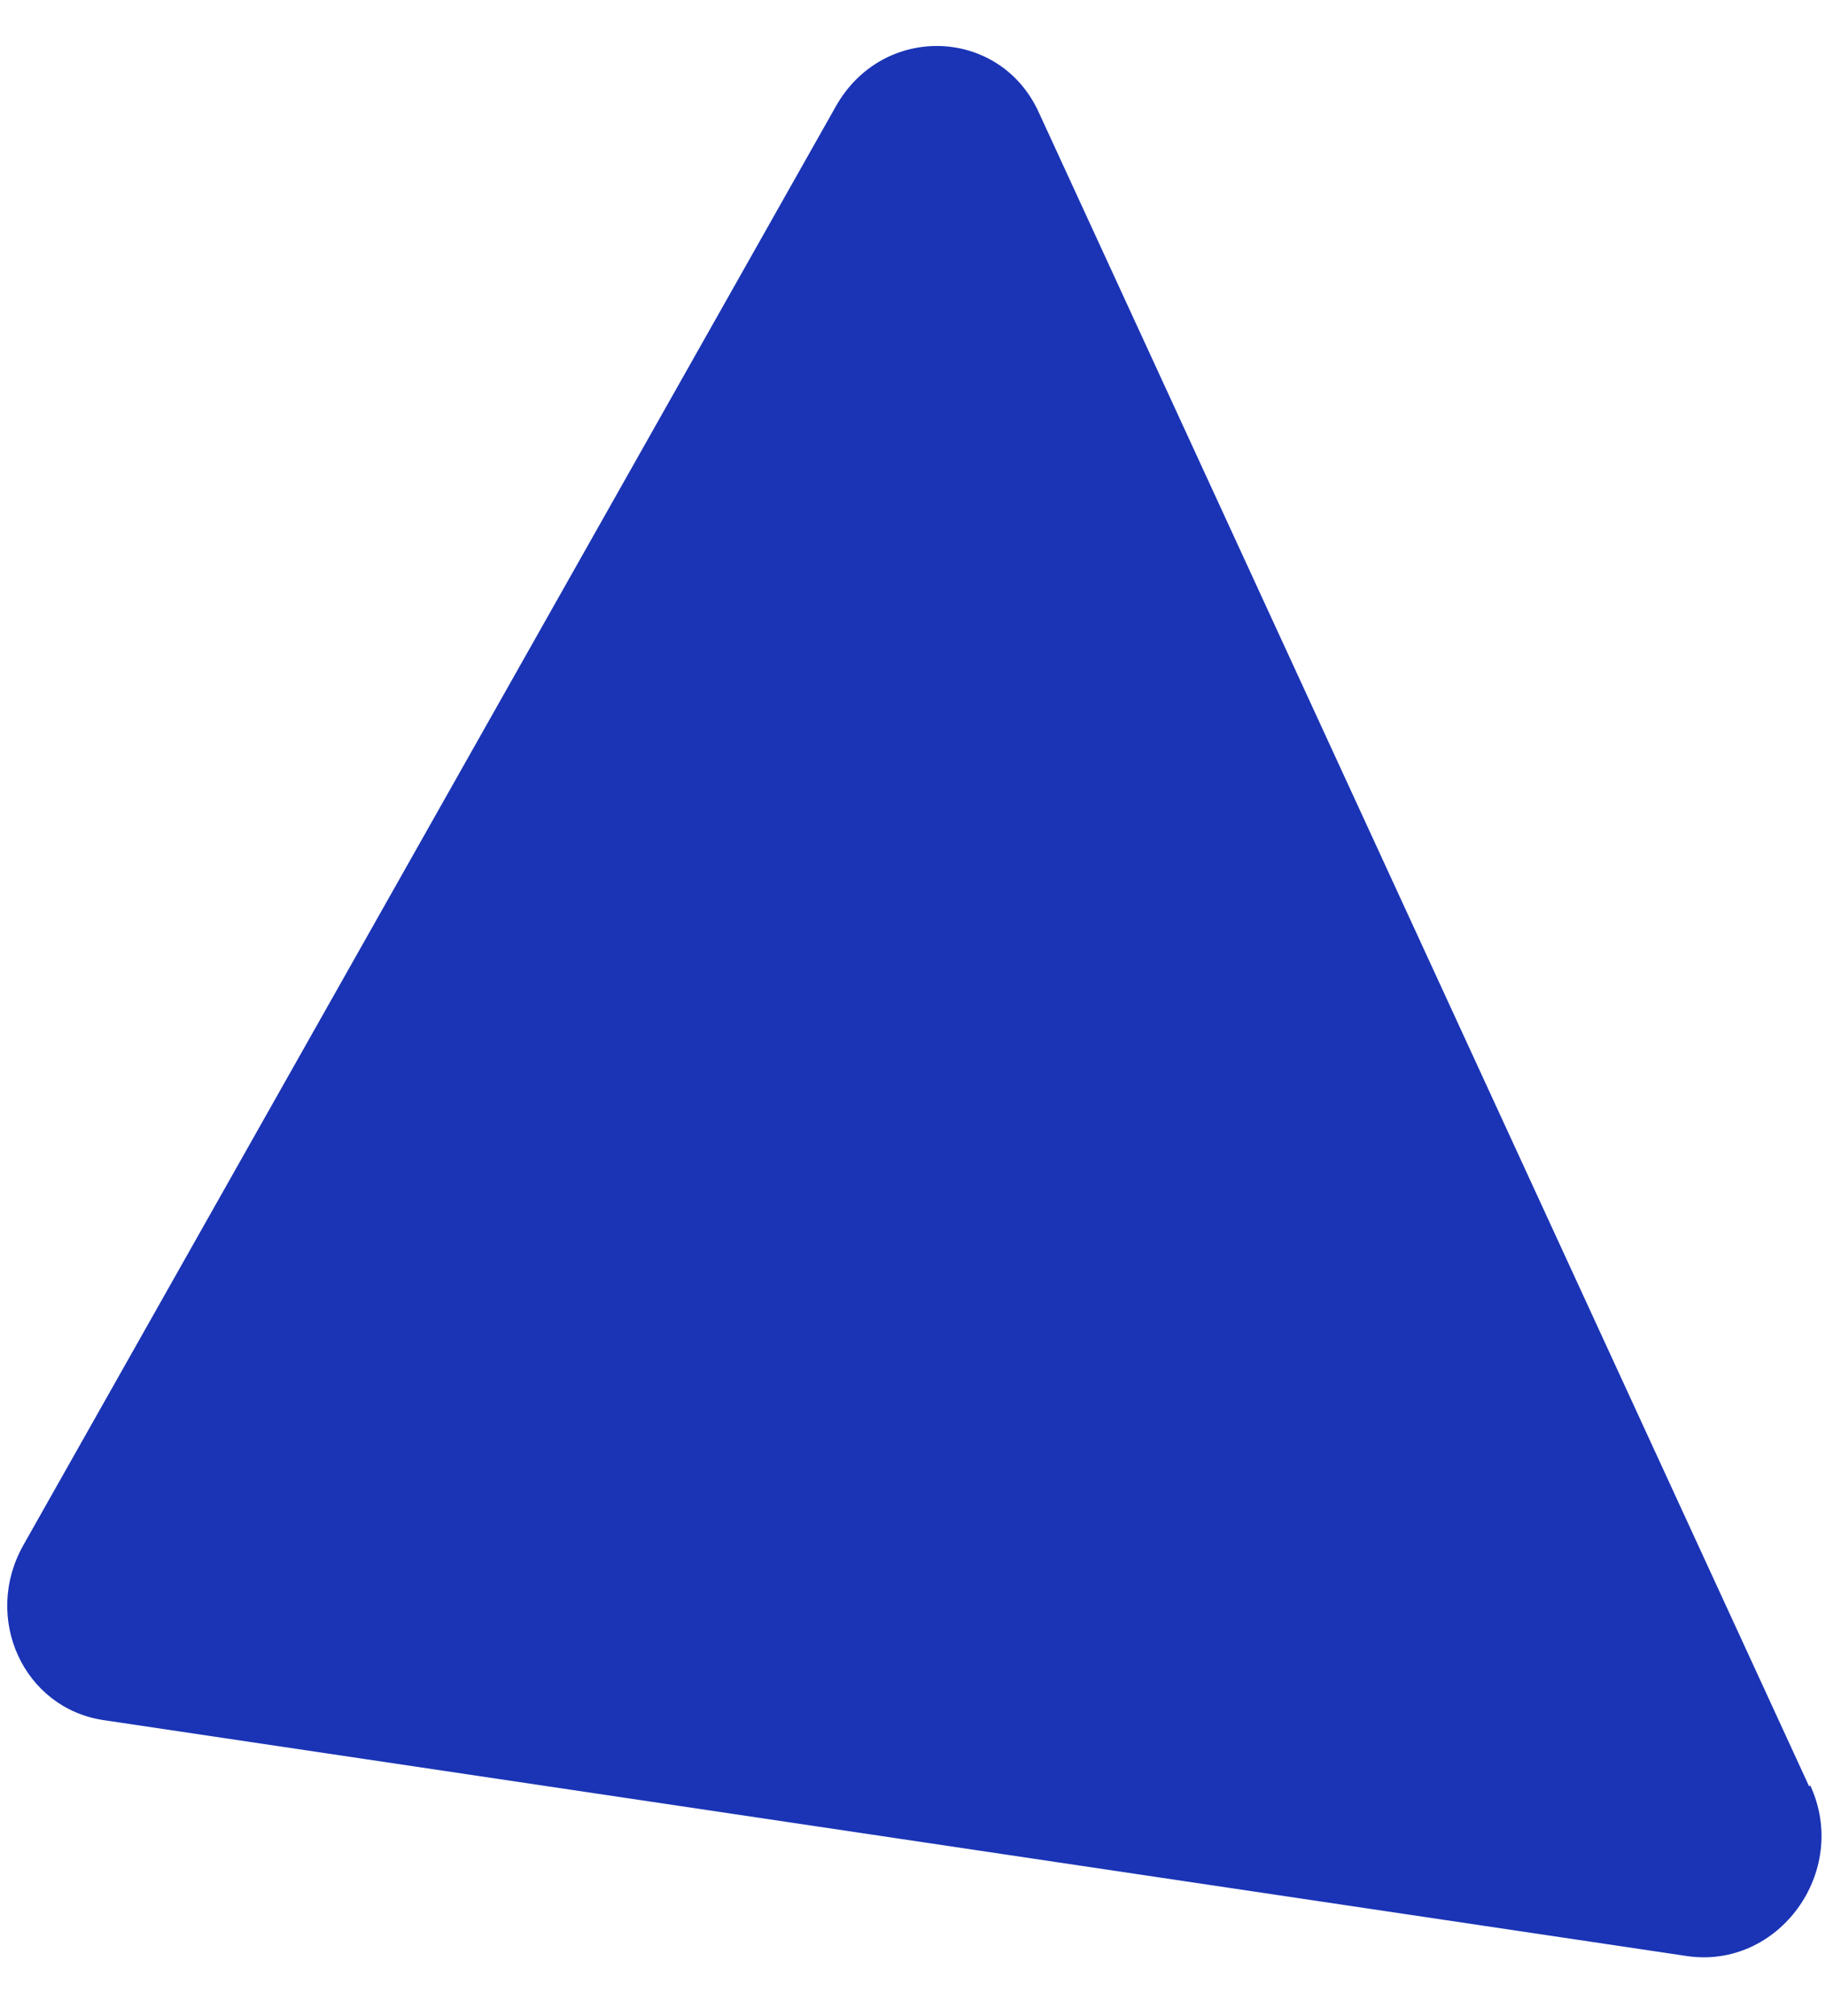 <svg width="29" height="32" viewBox="0 0 29 32" fill="none" xmlns="http://www.w3.org/2000/svg">
<path id="Vector" d="M28.731 28.357L16.494 1.776C15.874 0.429 14.016 0.363 13.271 1.695L0.37 24.531C-0.282 25.691 0.377 27.121 1.649 27.308L26.786 31.052C28.245 31.27 29.381 29.714 28.751 28.346L28.731 28.357Z" fill="#1A34B5"/>
</svg>
